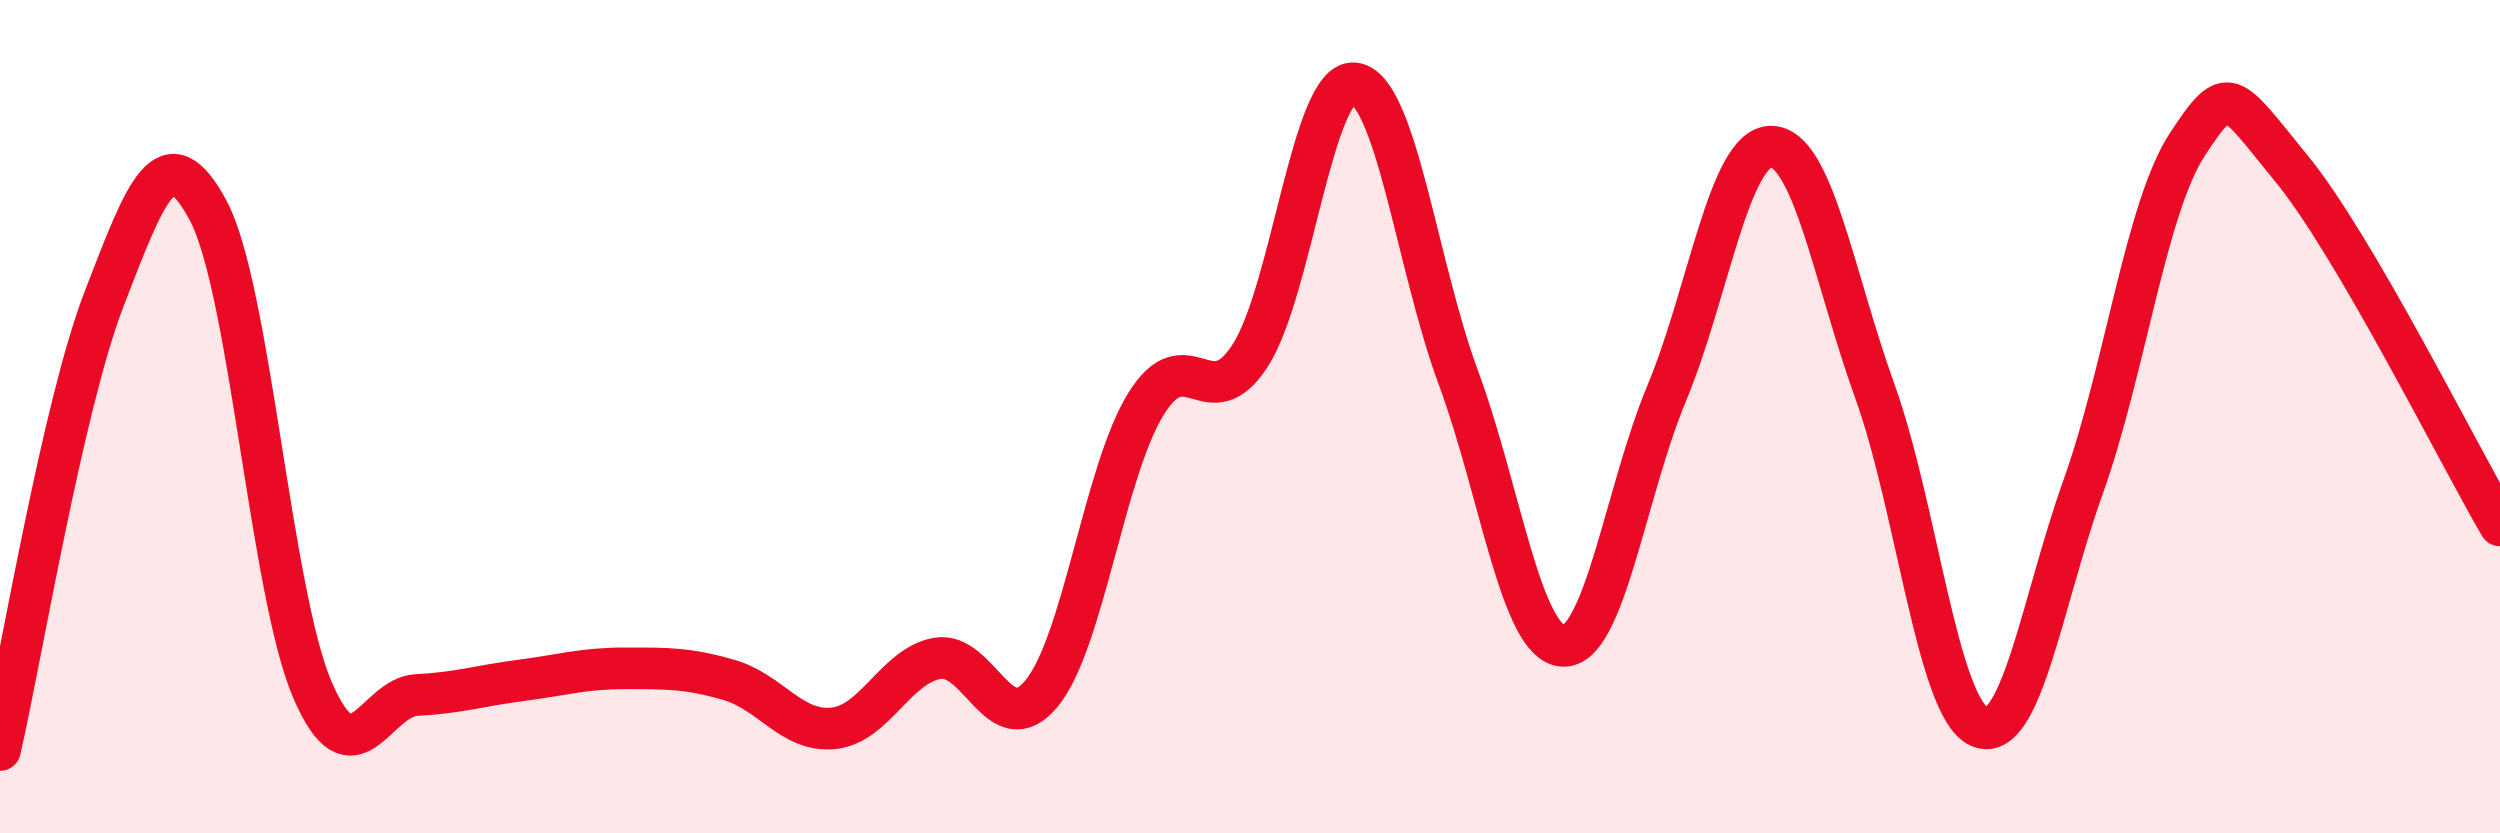 
    <svg width="60" height="20" viewBox="0 0 60 20" xmlns="http://www.w3.org/2000/svg">
      <path
        d="M 0,18 C 0.5,15.83 1.5,9.76 2.5,7.17 C 3.5,4.58 4,3.18 5,5.06 C 6,6.94 6.5,14.24 7.5,16.56 C 8.5,18.88 9,16.73 10,16.68 C 11,16.63 11.5,16.46 12.5,16.33 C 13.5,16.2 14,16.04 15,16.04 C 16,16.04 16.5,16.03 17.5,16.32 C 18.5,16.61 19,17.58 20,17.48 C 21,17.38 21.5,15.97 22.5,15.8 C 23.5,15.63 24,17.86 25,16.64 C 26,15.42 26.5,11.32 27.5,9.7 C 28.5,8.08 29,10.08 30,8.54 C 31,7 31.5,1.9 32.5,2 C 33.5,2.1 34,6.36 35,9.06 C 36,11.76 36.5,15.42 37.5,15.5 C 38.5,15.58 39,11.84 40,9.44 C 41,7.04 41.5,3.53 42.5,3.52 C 43.5,3.51 44,6.62 45,9.4 C 46,12.18 46.5,16.99 47.5,17.44 C 48.5,17.89 49,14.47 50,11.67 C 51,8.87 51.5,4.98 52.5,3.46 C 53.5,1.94 53.5,2.22 55,4.05 C 56.5,5.88 59,10.9 60,12.61L60 20L0 20Z"
        fill="#EB0A25"
        opacity="0.1"
        stroke-linecap="round"
        stroke-linejoin="round"
      />
      <path
        d="M 0,18 C 0.5,15.83 1.5,9.76 2.5,7.17 C 3.5,4.58 4,3.18 5,5.06 C 6,6.94 6.5,14.24 7.5,16.56 C 8.5,18.88 9,16.73 10,16.68 C 11,16.63 11.5,16.46 12.5,16.33 C 13.5,16.2 14,16.04 15,16.04 C 16,16.04 16.5,16.03 17.5,16.32 C 18.5,16.61 19,17.58 20,17.48 C 21,17.38 21.5,15.97 22.5,15.8 C 23.5,15.63 24,17.86 25,16.64 C 26,15.42 26.5,11.32 27.5,9.7 C 28.5,8.08 29,10.08 30,8.54 C 31,7 31.5,1.9 32.5,2 C 33.5,2.1 34,6.36 35,9.06 C 36,11.76 36.5,15.42 37.5,15.5 C 38.5,15.58 39,11.84 40,9.44 C 41,7.04 41.5,3.53 42.5,3.52 C 43.5,3.51 44,6.62 45,9.4 C 46,12.18 46.5,16.99 47.5,17.44 C 48.5,17.89 49,14.47 50,11.67 C 51,8.87 51.5,4.98 52.5,3.46 C 53.5,1.94 53.5,2.22 55,4.05 C 56.5,5.88 59,10.9 60,12.61"
        stroke="#EB0A25"
        stroke-width="1"
        fill="none"
        stroke-linecap="round"
        stroke-linejoin="round"
      />
    </svg>
  